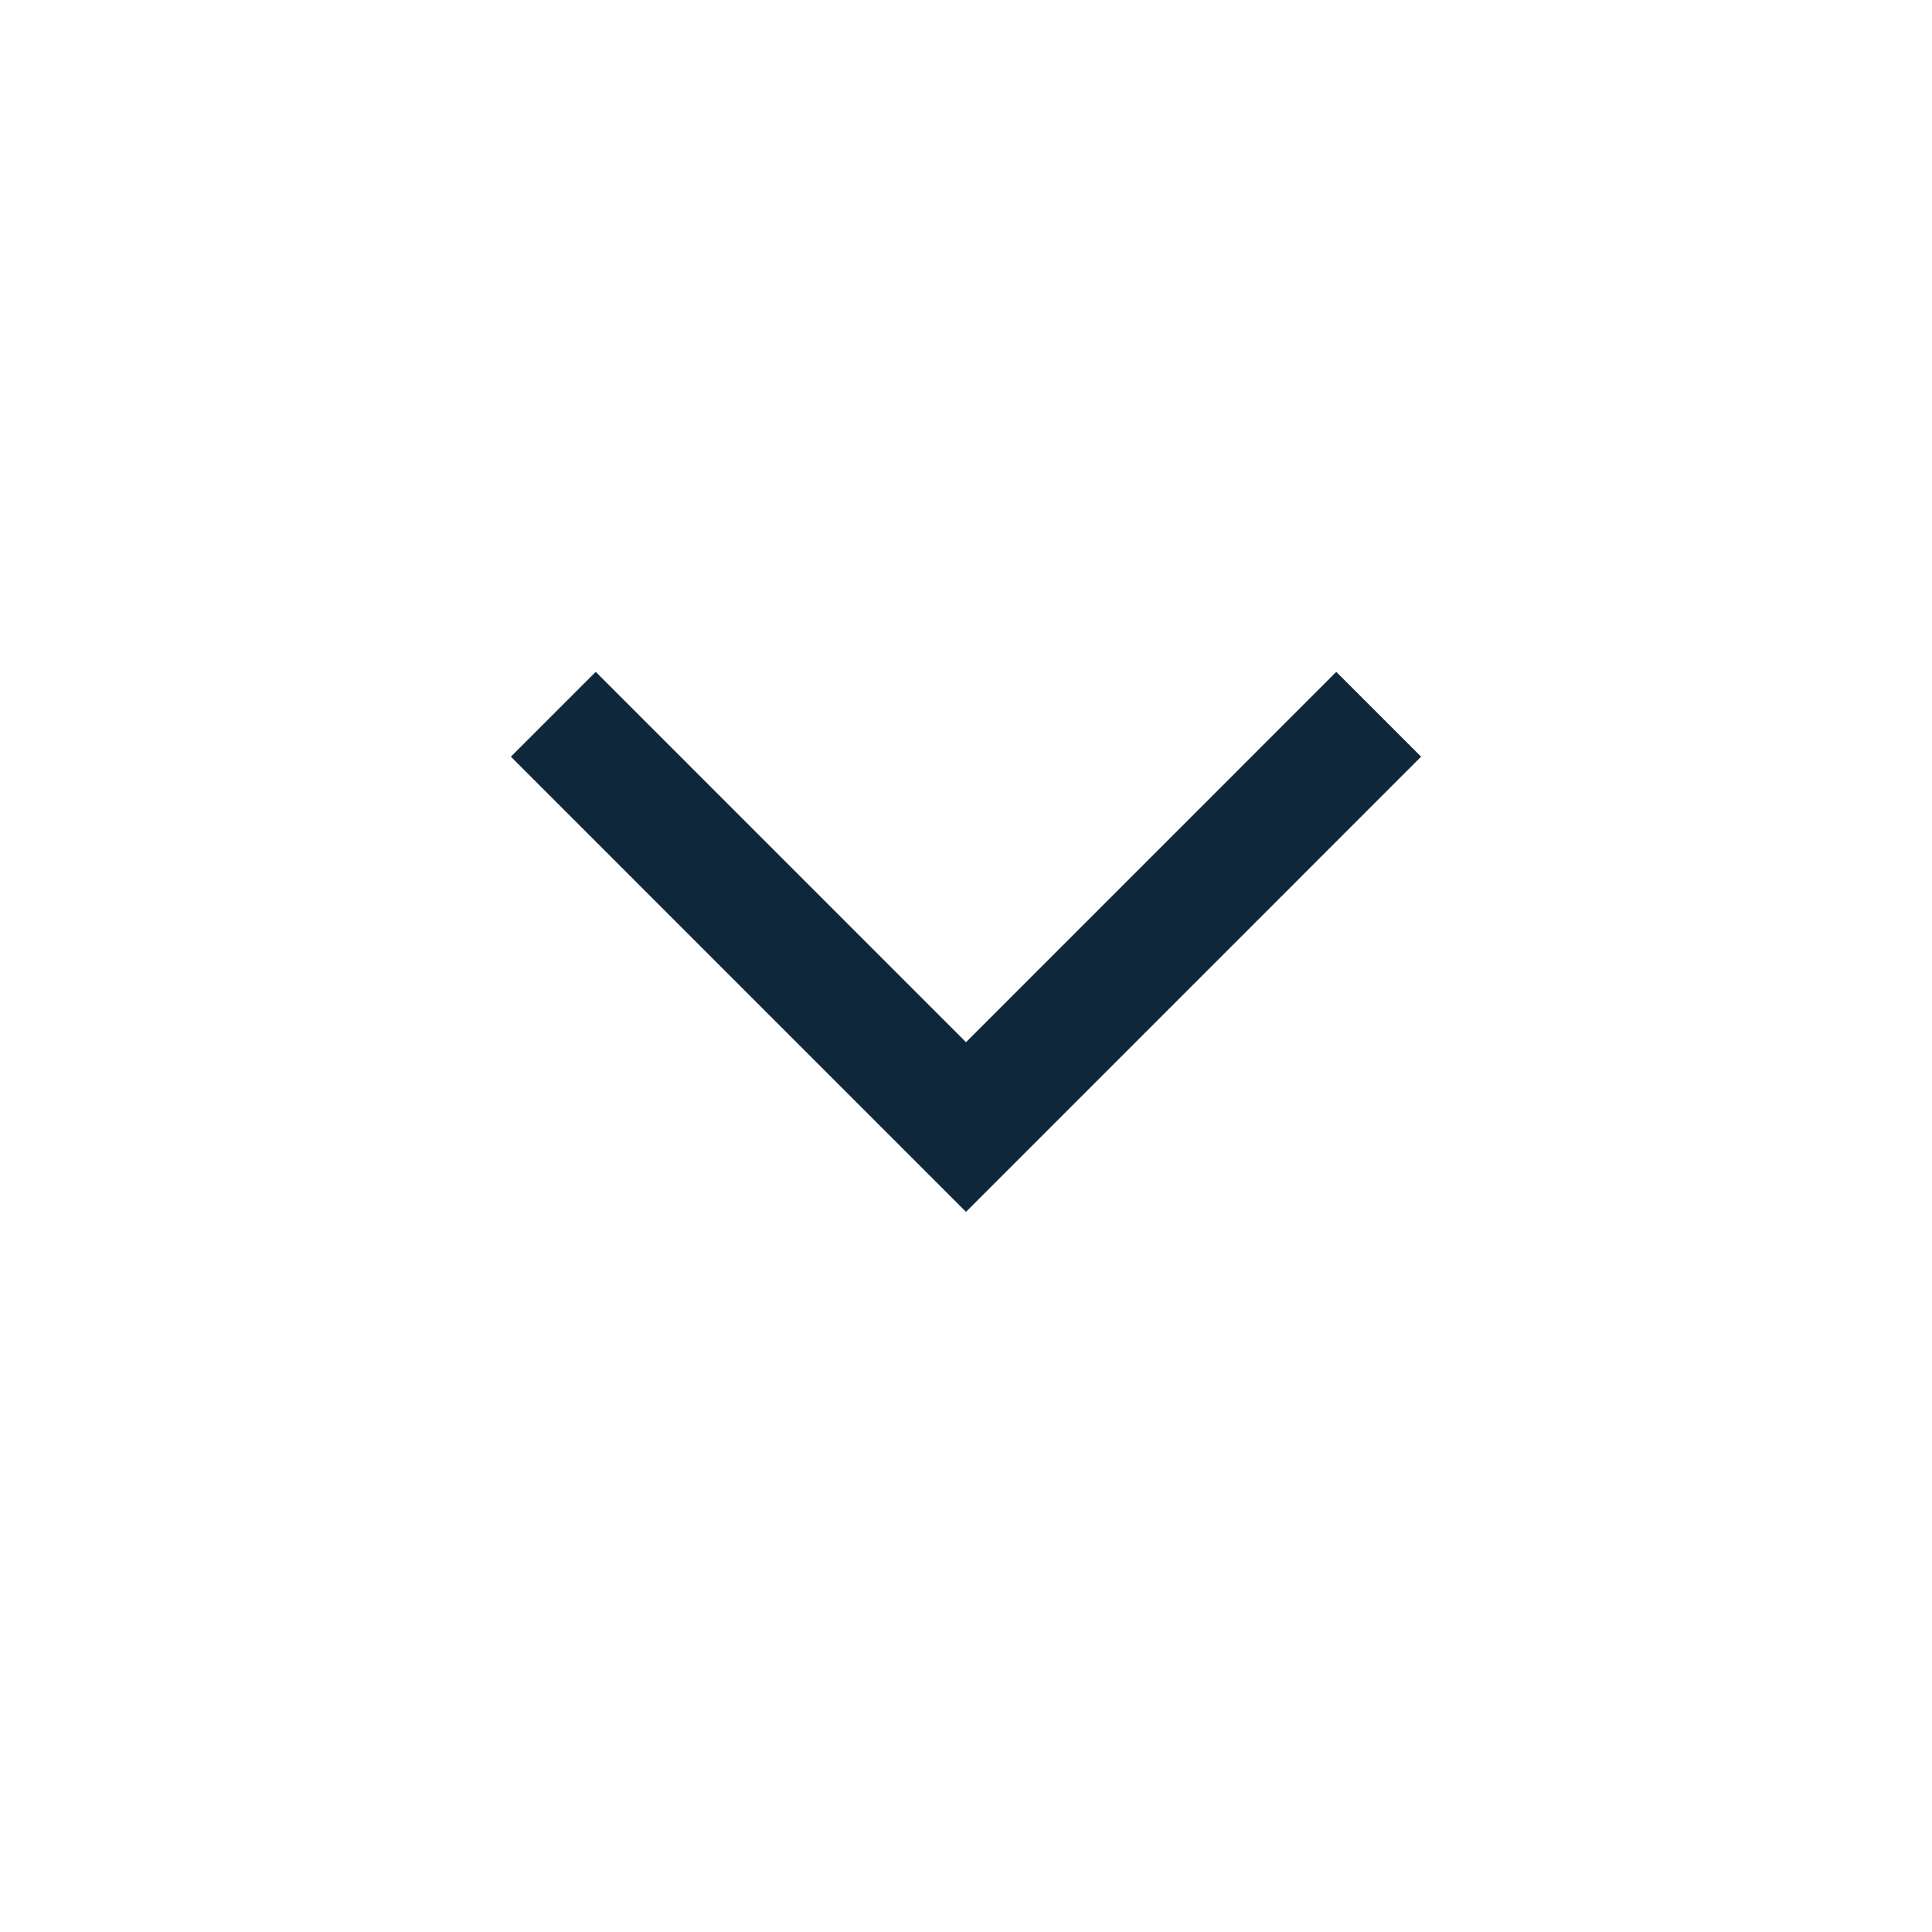 <svg width="32" height="32" viewBox="0 0 32 32" fill="none" xmlns="http://www.w3.org/2000/svg"><mask id="mask0_334_27736" style="mask-type:alpha" maskUnits="userSpaceOnUse" x="0" y="0" width="32" height="32"><rect width="32" height="32" fill="#D9D9D9"/></mask><g mask="url(#mask0_334_27736)"><path d="M16 20.072L8.462 12.533L9.867 11.128L16 17.262L22.133 11.128L23.538 12.533L16 20.072Z" fill="#0E273A"/></g></svg>
